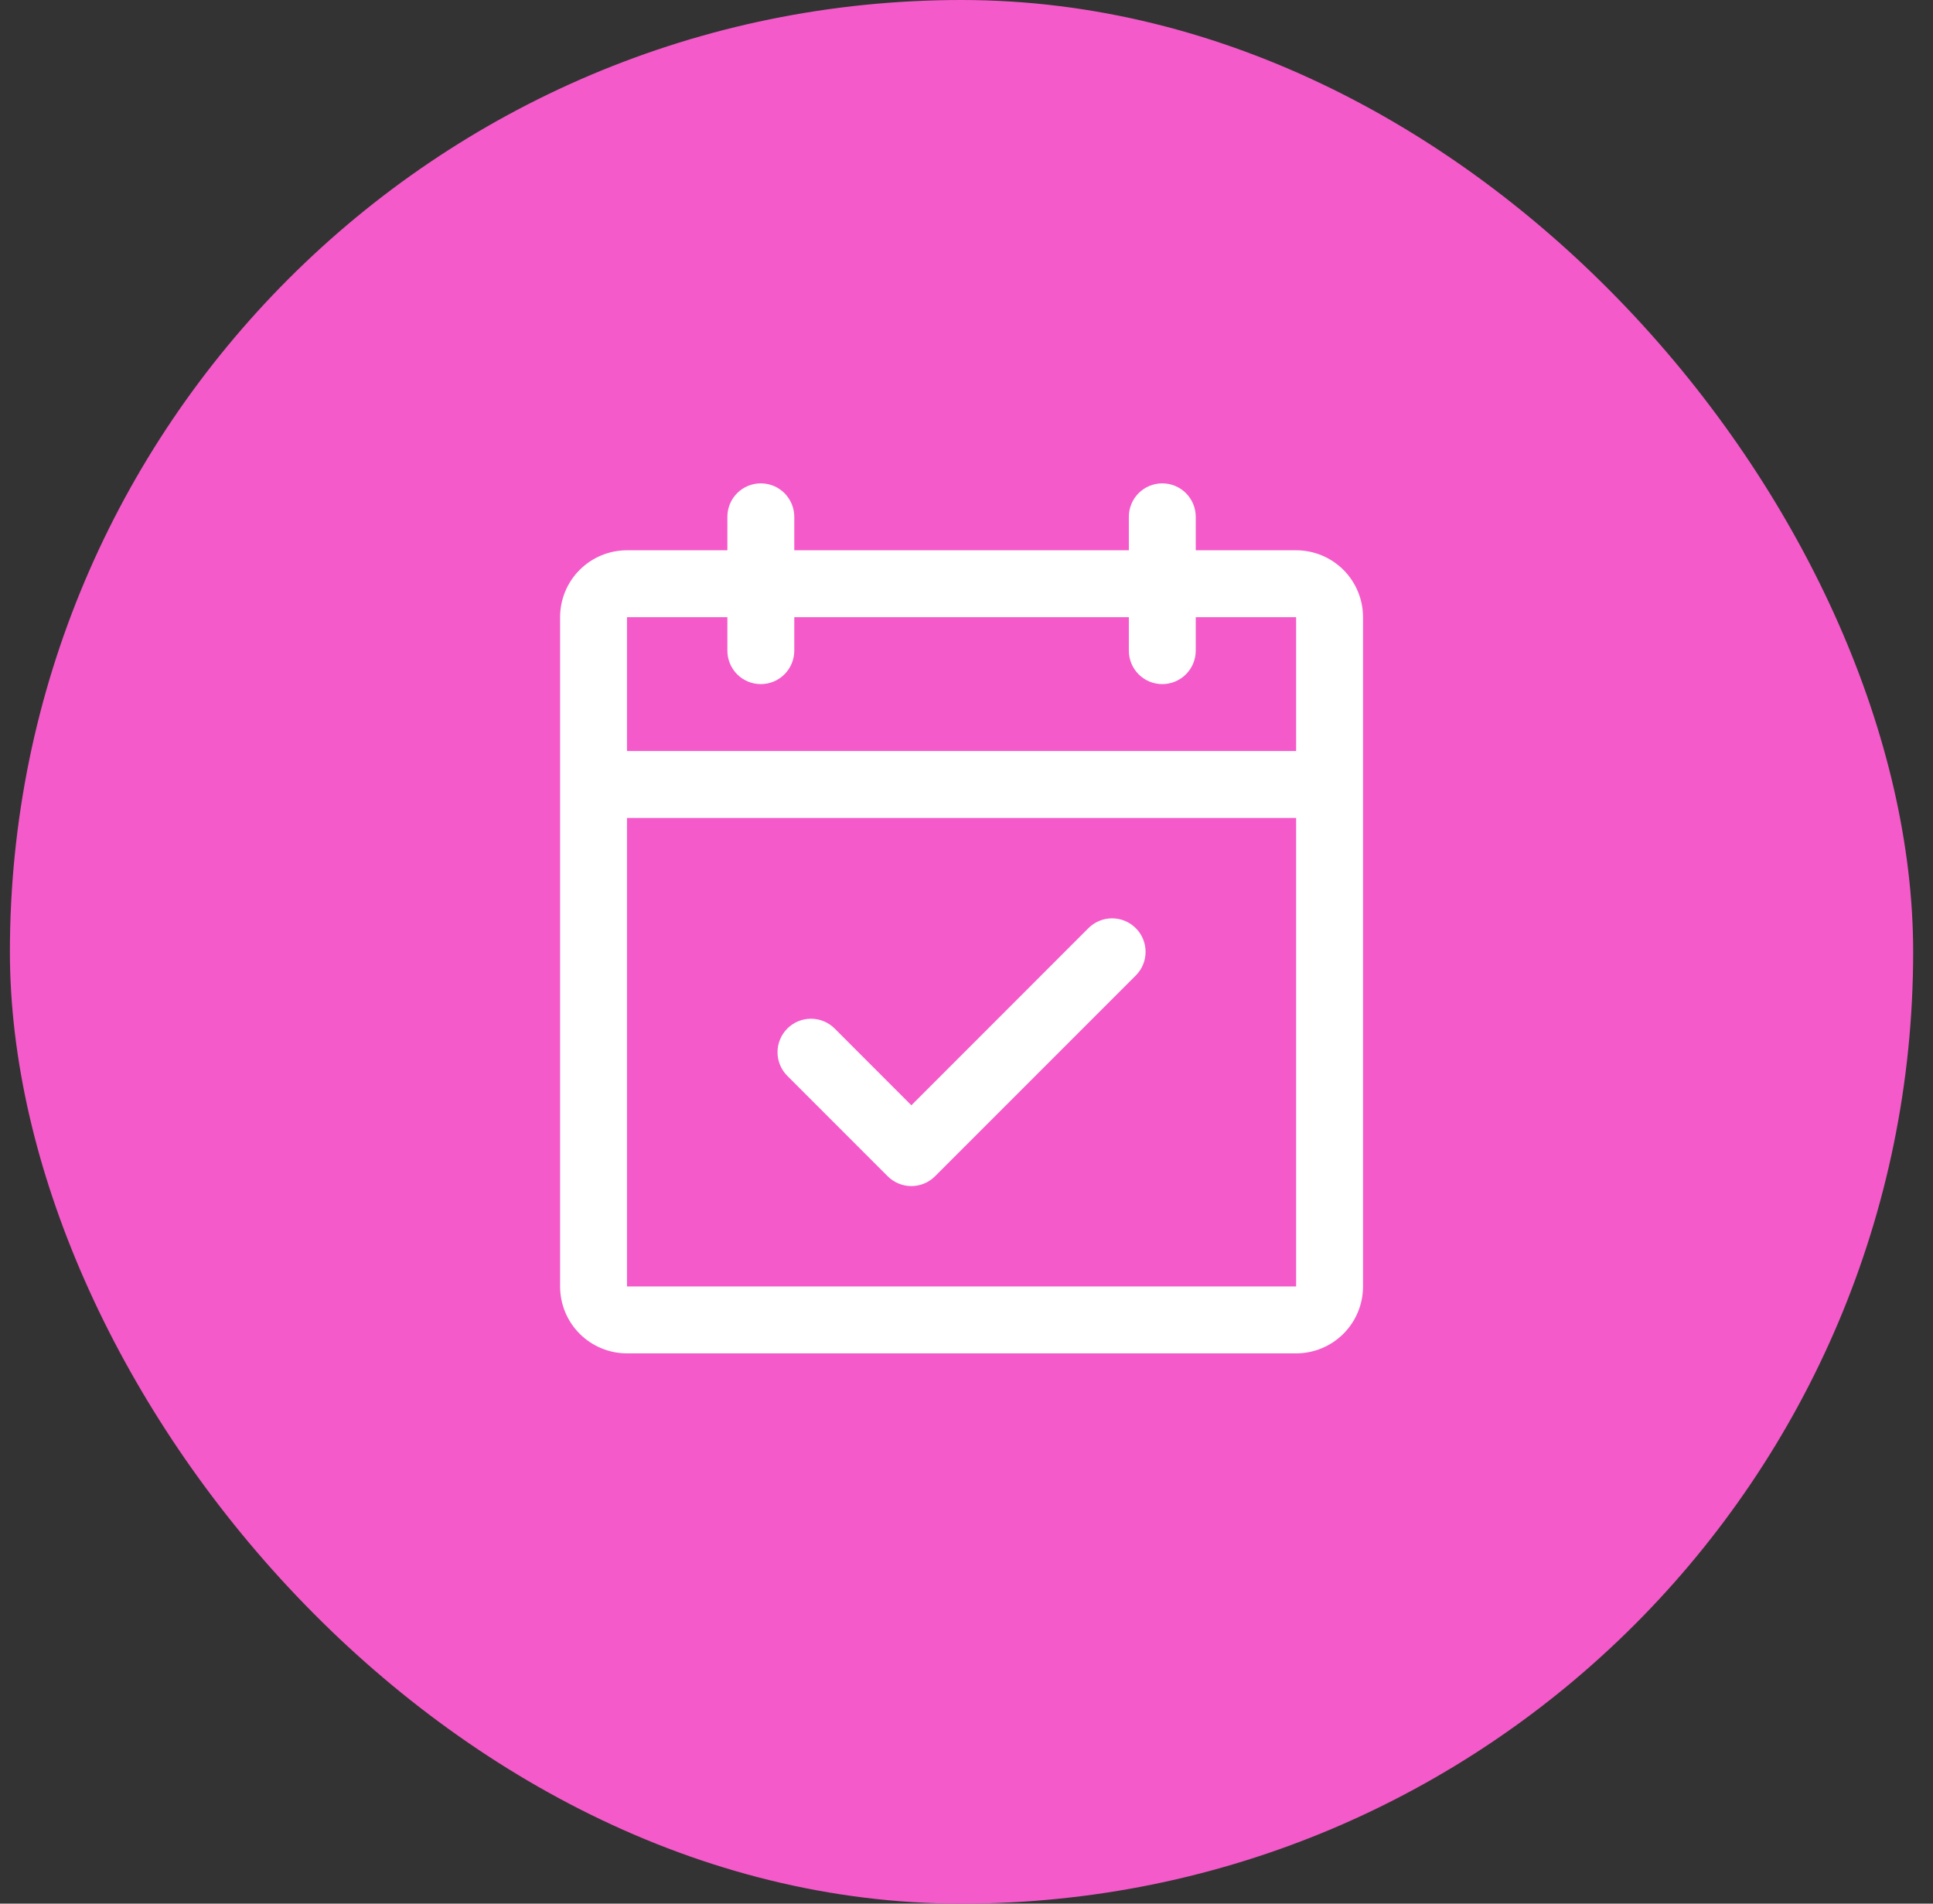 <svg width="65" height="64" viewBox="0 0 65 64" fill="none" xmlns="http://www.w3.org/2000/svg">
<rect x="0" y="0" width="65" height="64" fill="#333333" stroke="none"/>
<rect x="0.333" width="64" height="64" rx="32" fill="#F45AC9"/>
<path d="M43.584 18.5H40.209V17.375C40.209 17.077 40.09 16.791 39.879 16.579C39.668 16.369 39.382 16.25 39.084 16.25C38.785 16.25 38.499 16.369 38.288 16.579C38.077 16.791 37.959 17.077 37.959 17.375V18.5H26.709V17.375C26.709 17.077 26.59 16.791 26.379 16.579C26.168 16.369 25.882 16.25 25.584 16.25C25.285 16.25 24.999 16.369 24.788 16.579C24.577 16.791 24.459 17.077 24.459 17.375V18.5H21.084C20.487 18.5 19.915 18.737 19.492 19.159C19.07 19.581 18.834 20.153 18.834 20.75V43.25C18.834 43.847 19.07 44.419 19.492 44.841C19.915 45.263 20.487 45.5 21.084 45.5H43.584C44.18 45.5 44.752 45.263 45.175 44.841C45.596 44.419 45.834 43.847 45.834 43.25V20.75C45.834 20.153 45.596 19.581 45.175 19.159C44.752 18.737 44.18 18.5 43.584 18.5ZM24.459 20.75V21.875C24.459 22.173 24.577 22.459 24.788 22.671C24.999 22.881 25.285 23 25.584 23C25.882 23 26.168 22.881 26.379 22.671C26.59 22.459 26.709 22.173 26.709 21.875V20.75H37.959V21.875C37.959 22.173 38.077 22.459 38.288 22.671C38.499 22.881 38.785 23 39.084 23C39.382 23 39.668 22.881 39.879 22.671C40.09 22.459 40.209 22.173 40.209 21.875V20.75H43.584V25.25H21.084V20.75H24.459ZM43.584 43.25H21.084V27.5H43.584V43.25ZM38.192 31.204C38.297 31.308 38.38 31.433 38.436 31.569C38.493 31.706 38.522 31.852 38.522 32C38.522 32.148 38.493 32.294 38.436 32.431C38.38 32.567 38.297 32.691 38.192 32.796L31.442 39.546C31.337 39.651 31.213 39.733 31.077 39.79C30.94 39.847 30.794 39.876 30.646 39.876C30.498 39.876 30.352 39.847 30.215 39.79C30.079 39.733 29.954 39.651 29.85 39.546L26.475 36.171C26.264 35.96 26.145 35.673 26.145 35.375C26.145 35.077 26.264 34.79 26.475 34.579C26.686 34.368 26.973 34.249 27.271 34.249C27.57 34.249 27.856 34.368 28.067 34.579L30.646 37.16L36.6 31.204C36.705 31.099 36.829 31.017 36.965 30.96C37.102 30.903 37.248 30.874 37.396 30.874C37.544 30.874 37.69 30.903 37.827 30.96C37.963 31.017 38.087 31.099 38.192 31.204Z" fill="white"/>
</svg>
